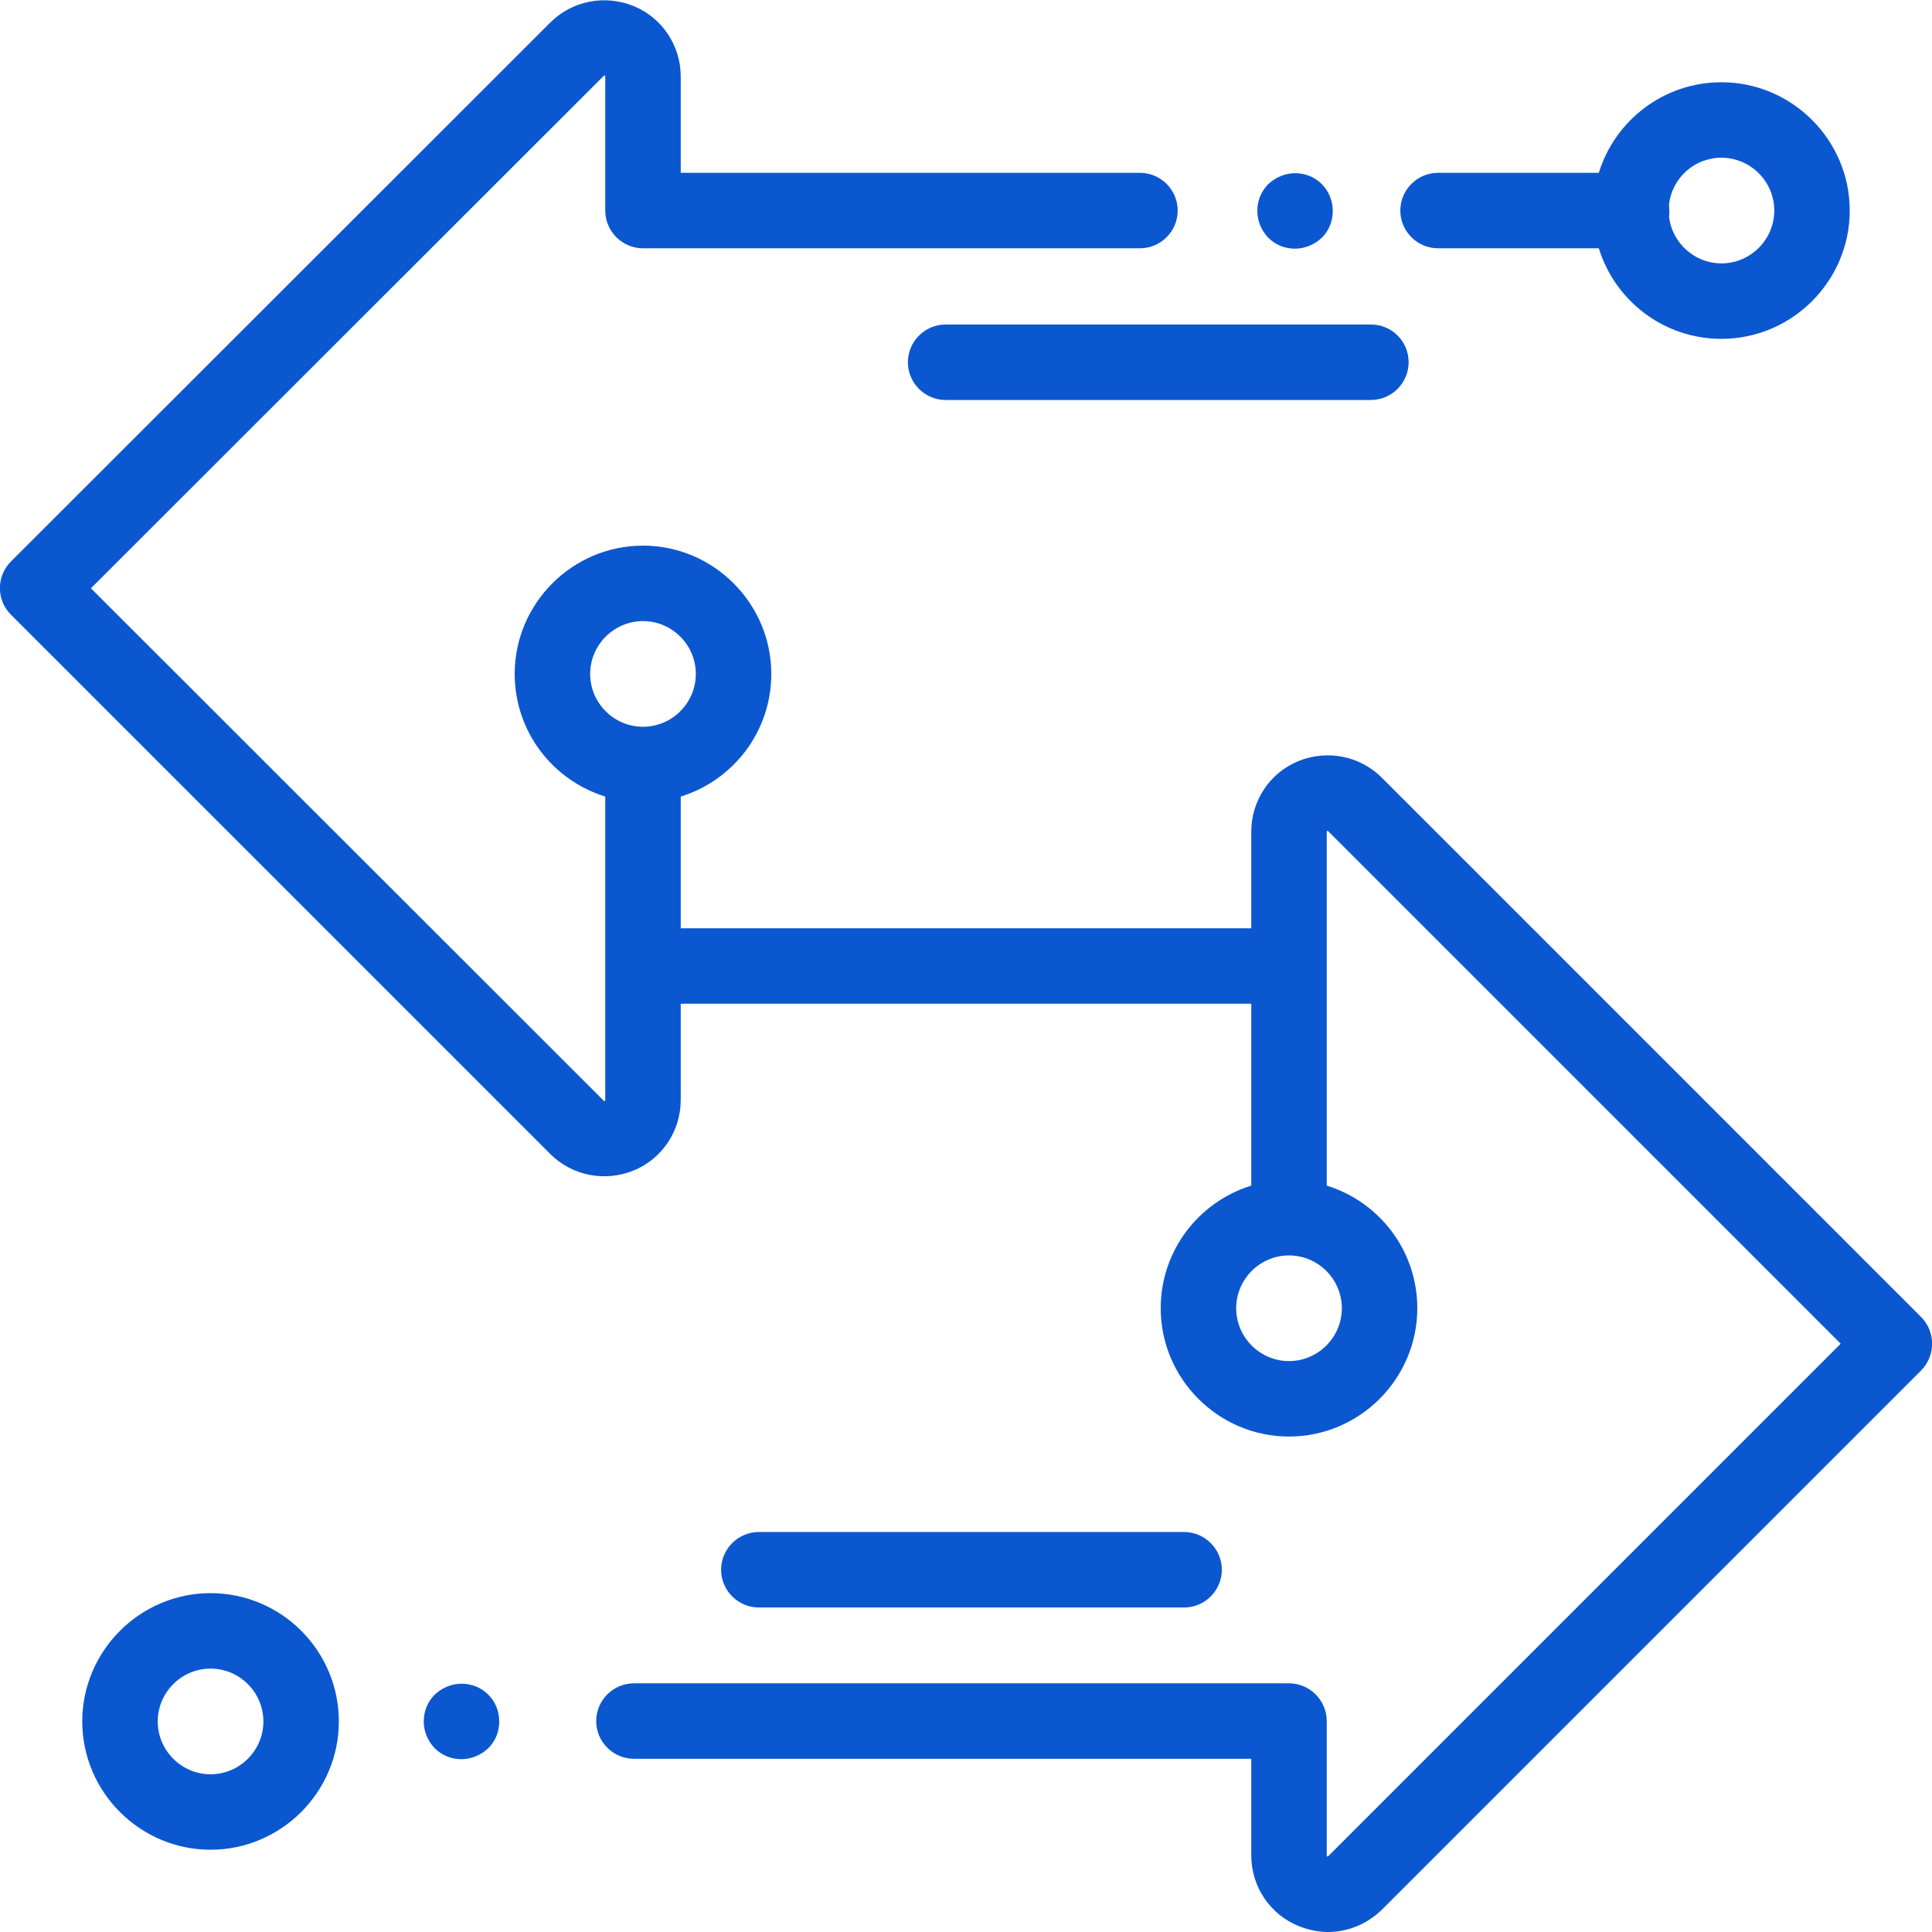 <?xml version="1.0" encoding="utf-8"?>
<!-- Generator: Adobe Illustrator 28.0.0, SVG Export Plug-In . SVG Version: 6.00 Build 0)  -->
<svg version="1.1" id="Capa_1" xmlns="http://www.w3.org/2000/svg" xmlns:xlink="http://www.w3.org/1999/xlink" x="0px" y="0px"
	 viewBox="0 0 512 512" style="enable-background:new 0 0 512 512;" xml:space="preserve">
<style type="text/css">
	.st0{fill:#0B57D0;}
</style>
<g>
	<g>
		<path class="st0" d="M456.2,21.8c-15.3,0-28.2,10.1-32.5,24h-42.6c-5.5,0-10,4.5-10,10s4.5,10,10,10h42.6
			c4.3,13.9,17.2,24,32.5,24c18.7,0,34-15.3,34-34S474.9,21.8,456.2,21.8z M456.2,69.8c-7.2,0-13.1-5.5-13.9-12.4
			c0.1-0.5,0.1-1,0.1-1.6s-0.1-1-0.1-1.6c0.8-7,6.7-12.4,13.9-12.4c7.7,0,14,6.3,14,14S463.9,69.8,456.2,69.8z"/>
	</g>
</g>
<g>
	<g>
		<path class="st0" d="M350.3,48.8c-1.9-1.9-4.4-2.9-7.1-2.9c-2.6,0-5.2,1.1-7.1,2.9c-1.9,1.9-2.9,4.4-2.9,7.1s1.1,5.2,2.9,7.1
			c1.9,1.9,4.4,2.9,7.1,2.9c2.6,0,5.2-1.1,7.1-2.9c1.9-1.9,2.9-4.4,2.9-7.1S352.1,50.6,350.3,48.8z"/>
	</g>
</g>
<g>
	<g>
		<path class="st0" d="M509.1,349L366.2,206.1c-5.8-5.8-14.5-7.5-22.1-4.4c-7.6,3.1-12.5,10.5-12.5,18.7V246H180.4v-34.9
			c13.9-4.3,24-17.2,24-32.5c0-18.7-15.3-34-34-34s-34,15.3-34,34c0,15.3,10.1,28.2,24,32.5v80.5c0,0.1,0,0.1,0,0.1
			c-0.1,0.1-0.2,0.1-0.3,0.1c0,0,0.1,0.1-0.1-0.1L24.1,155.9L160,20.1c0.1-0.1,0.1-0.1,0.1-0.1c0.1,0,0.3,0.1,0.3,0.1c0,0,0,0,0,0.2
			v35.5c0,5.5,4.5,10,10,10h131.7c5.5,0,10-4.5,10-10s-4.5-10-10-10H180.4V20.3c0-8.2-4.9-15.6-12.5-18.7
			c-7.6-3.1-16.3-1.4-22.1,4.4L2.9,148.8c-3.9,3.9-3.9,10.2,0,14.1l142.9,142.9c5.8,5.8,14.5,7.5,22.1,4.4s12.5-10.5,12.5-18.7V266
			h151.2v48.2c-13.9,4.3-24,17.2-24,32.5c0,18.7,15.3,34,34,34s34-15.3,34-34c0-15.3-10.1-28.2-24-32.5l0-93.8c0-0.1,0-0.1,0-0.1
			c0.1-0.1,0.2-0.1,0.3-0.1c0,0-0.1-0.1,0.1,0.1l135.8,135.8L352,491.9c-0.1,0.1-0.1,0.1-0.1,0.1c-0.1,0-0.3-0.1-0.3-0.1
			c0,0,0,0,0-0.2v-35.6c0-5.5-4.5-10-10-10H168c-5.5,0-10,4.5-10,10s4.5,10,10,10h163.6v25.6c0,8.2,4.9,15.6,12.5,18.7
			c2.5,1,5.2,1.6,7.8,1.6c5.3,0,10.4-2.1,14.3-5.9l142.9-142.9C513,359.3,513,352.9,509.1,349z M170.4,192.6c-7.7,0-14-6.3-14-14
			s6.3-14,14-14c7.7,0,14,6.3,14,14S178.1,192.6,170.4,192.6z M355.6,346.7c0,7.7-6.3,14-14,14s-14-6.3-14-14s6.3-14,14-14
			S355.6,339,355.6,346.7z"/>
	</g>
</g>
<g>
	<g>
		<path class="st0" d="M129.4,449.1c-1.9-1.9-4.4-2.9-7.1-2.9c-2.6,0-5.2,1.1-7.1,2.9c-1.9,1.9-2.9,4.4-2.9,7.1s1.1,5.2,2.9,7.1
			c1.9,1.9,4.4,2.9,7.1,2.9c2.6,0,5.2-1.1,7.1-2.9c1.9-1.9,2.9-4.4,2.9-7.1S131.3,451,129.4,449.1z"/>
	</g>
</g>
<g>
	<g>
		<path class="st0" d="M55.8,422.2c-18.7,0-34,15.3-34,34s15.3,34,34,34s34-15.3,34-34S74.6,422.2,55.8,422.2z M55.8,470.2
			c-7.7,0-14-6.3-14-14s6.3-14,14-14s14,6.3,14,14S63.5,470.2,55.8,470.2z"/>
	</g>
</g>
<g>
	<g>
		<path class="st0" d="M363.3,86H250.6c-5.5,0-10,4.5-10,10s4.5,10,10,10h112.7c5.5,0,10-4.5,10-10S368.9,86,363.3,86z"/>
	</g>
</g>
<g>
	<g>
		<path class="st0" d="M313.8,406H201.1c-5.5,0-10,4.5-10,10s4.5,10,10,10h112.7c5.5,0,10-4.5,10-10S319.3,406,313.8,406z"/>
	</g>
</g>
</svg>
